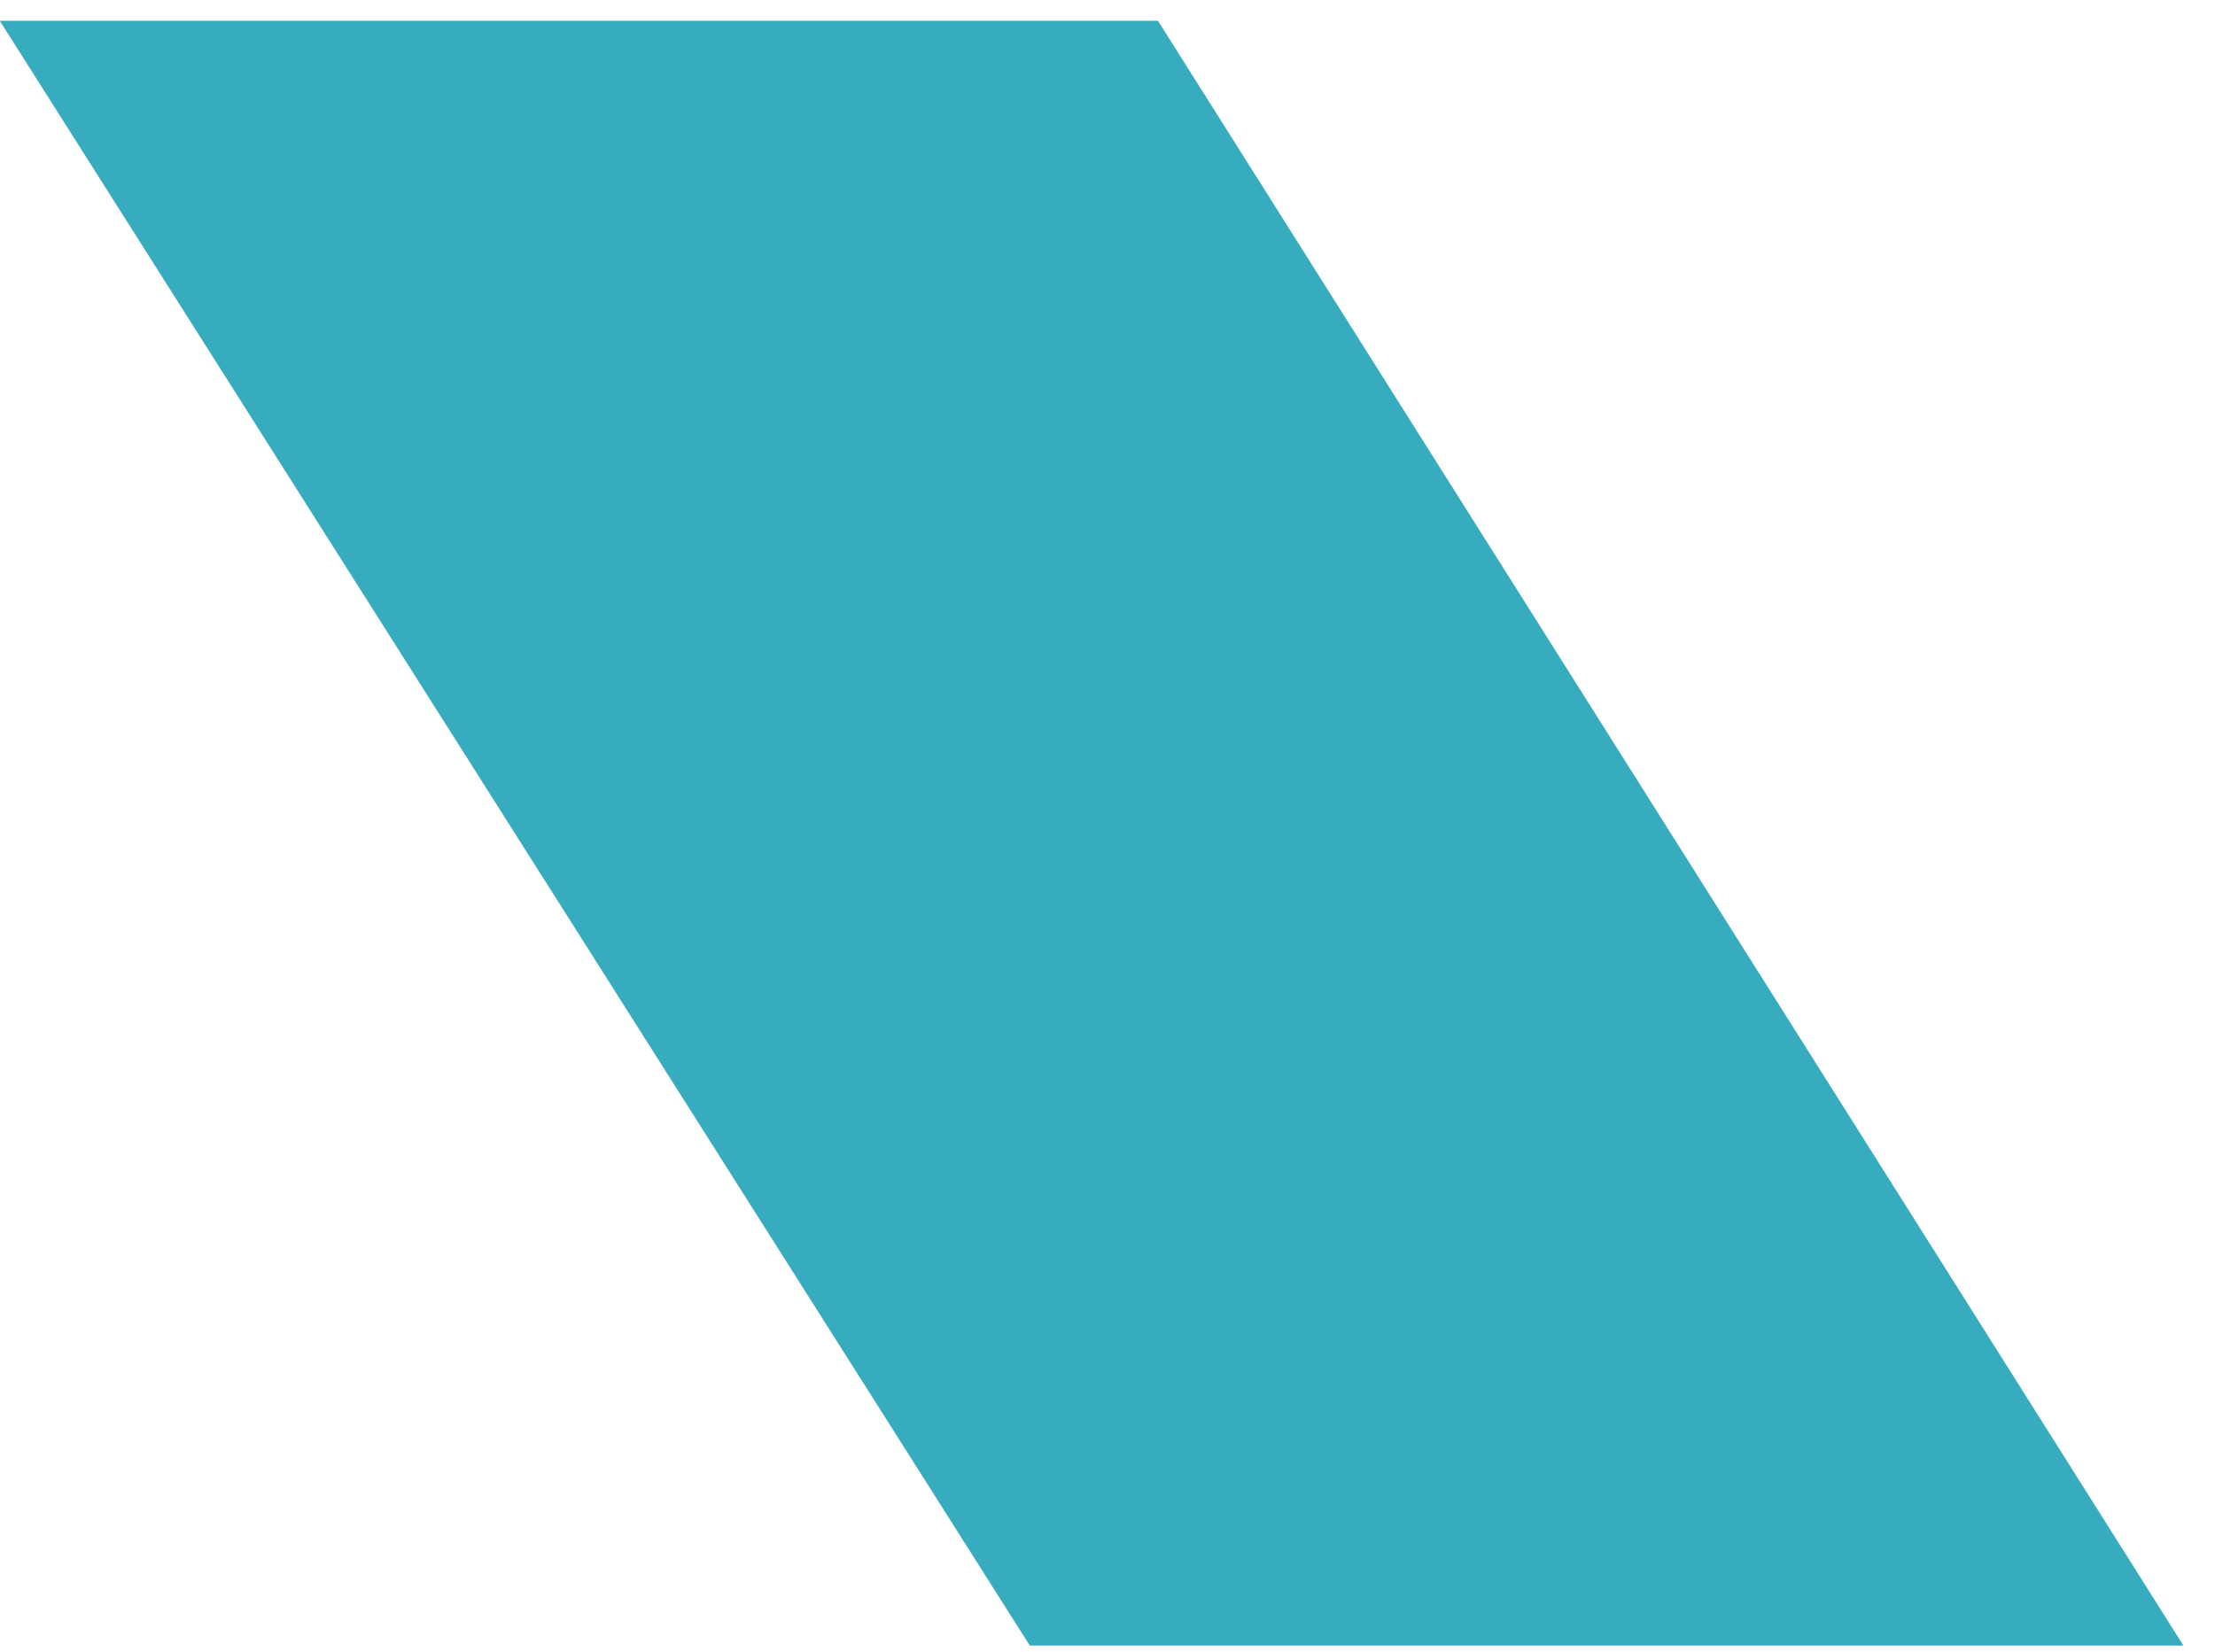 <?xml version="1.0" encoding="UTF-8"?> <svg xmlns="http://www.w3.org/2000/svg" width="63" height="47" viewBox="0 0 63 47" fill="none"> <path d="M32.936 0.592H-0.006L29.29 46.815H62.102L32.936 0.592Z" fill="#37ACBE"></path> </svg> 